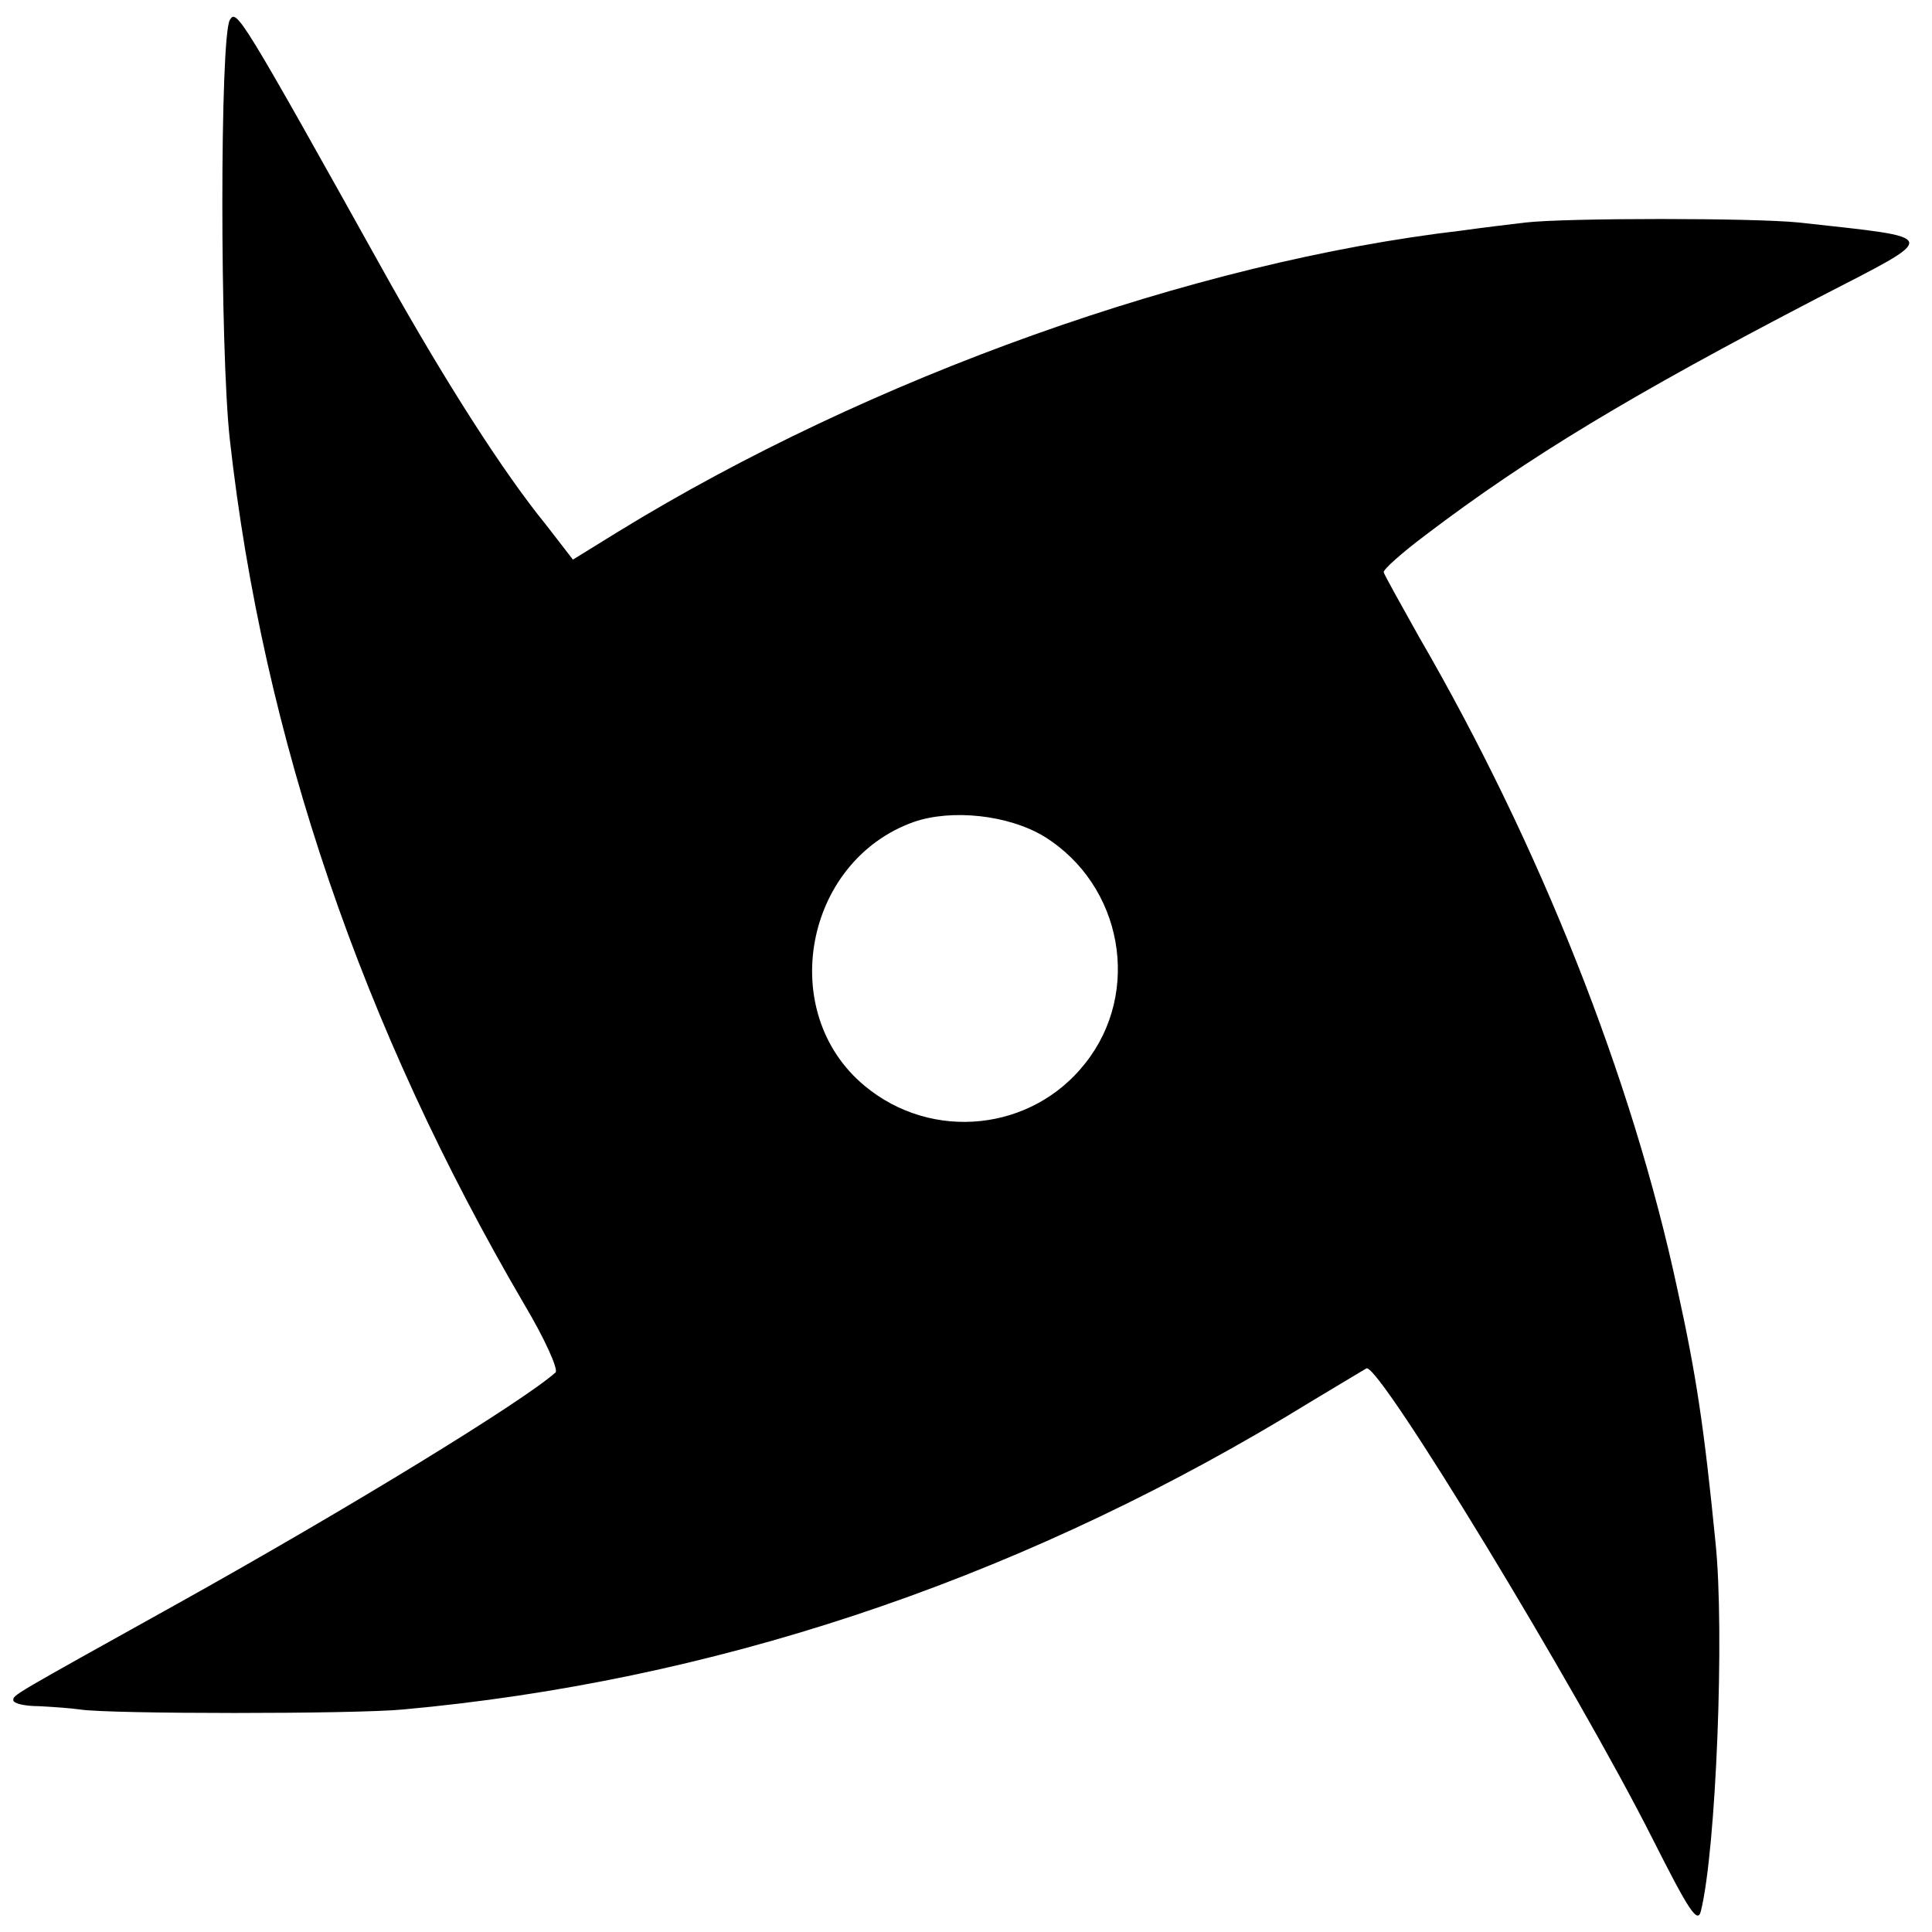 <?xml version="1.0" standalone="no"?>
<!DOCTYPE svg PUBLIC "-//W3C//DTD SVG 20010904//EN"
 "http://www.w3.org/TR/2001/REC-SVG-20010904/DTD/svg10.dtd">
<svg version="1.0" xmlns="http://www.w3.org/2000/svg"
 width="290pt" height="290pt" viewBox="0 0 290 290"
 preserveAspectRatio="xMidYMid meet">
<g transform="translate(0,290) scale(0.1,-0.1)"
fill="#000000" stroke="none">
<path d="M345 2870 c-15 -25 -15 -496 0 -630 50 -448 199 -883 442 -1298 31
-52 51 -97 47 -102 -48 -43 -307 -202 -569 -348 -248 -138 -245 -136 -245
-144 0 -5 17 -9 38 -9 20 -1 48 -3 62 -5 44 -7 413 -7 485 0 462 42 908 190
1323 438 64 39 120 72 123 74 18 10 317 -483 429 -705 55 -109 68 -129 73
-110 23 92 36 421 22 554 -17 172 -29 252 -57 379 -68 318 -207 668 -388 980
-28 50 -52 93 -53 97 -1 4 27 29 63 56 154 117 310 211 589 356 186 96 188 89
-29 113 -68 7 -348 7 -410 0 -25 -3 -67 -8 -95 -12 -404 -47 -889 -220 -1267
-452 l-68 -42 -41 53 c-65 80 -150 214 -235 365 -224 402 -229 409 -239 392z
m1223 -1226 c117 -73 146 -233 61 -340 -80 -102 -230 -118 -331 -34 -133 110
-91 337 73 396 57 20 143 11 197 -22z"/>
</g>
</svg>
